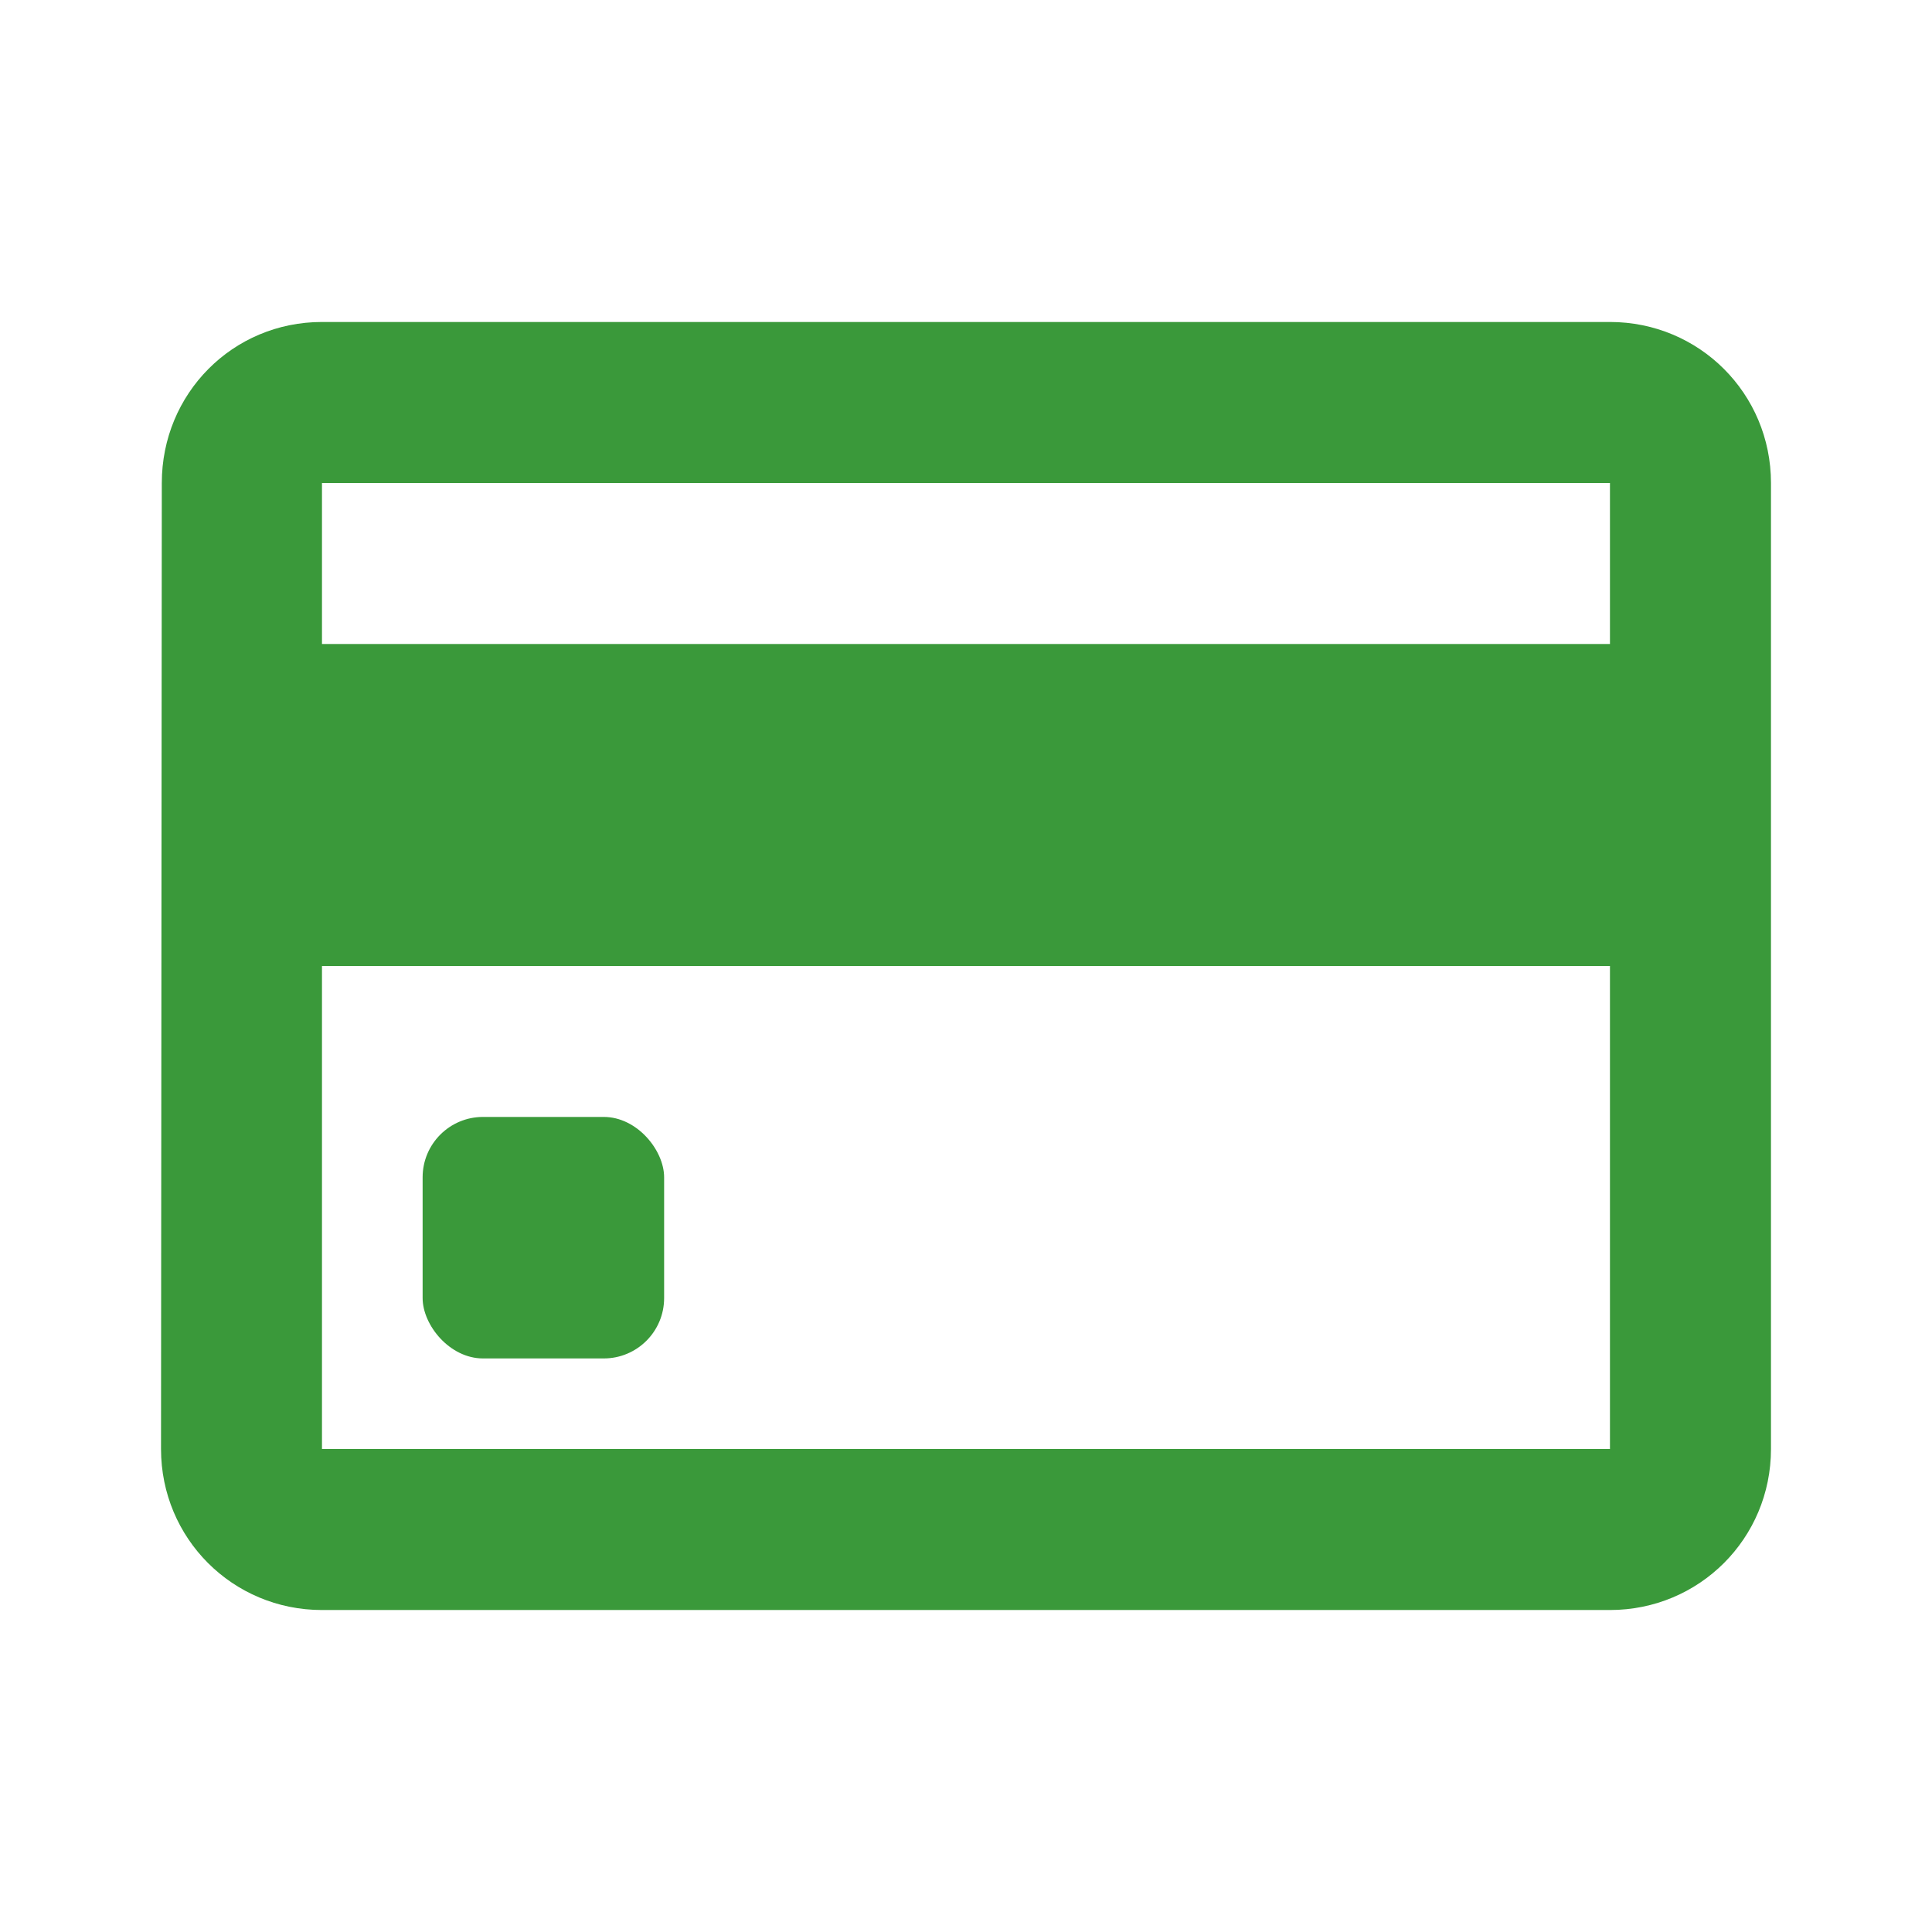 <svg width="32" height="32" viewBox="0 0 32 32" fill="none" xmlns="http://www.w3.org/2000/svg">
<path fill-rule="evenodd" clip-rule="evenodd" d="M26.666 5.333H5.333C3.853 5.333 2.68 6.52 2.68 8L2.667 24C2.667 25.48 3.853 26.667 5.333 26.667H26.666C28.146 26.667 29.333 25.48 29.333 24V8C29.333 6.52 28.146 5.333 26.666 5.333ZM26.666 24H5.333V16H26.666V24ZM5.333 10.667H26.666V8H5.333V10.667Z" fill="#3A993A"/>
<rect x="7" y="18.5" width="4" height="4" rx="1" fill="#3A993A"/>
</svg>
